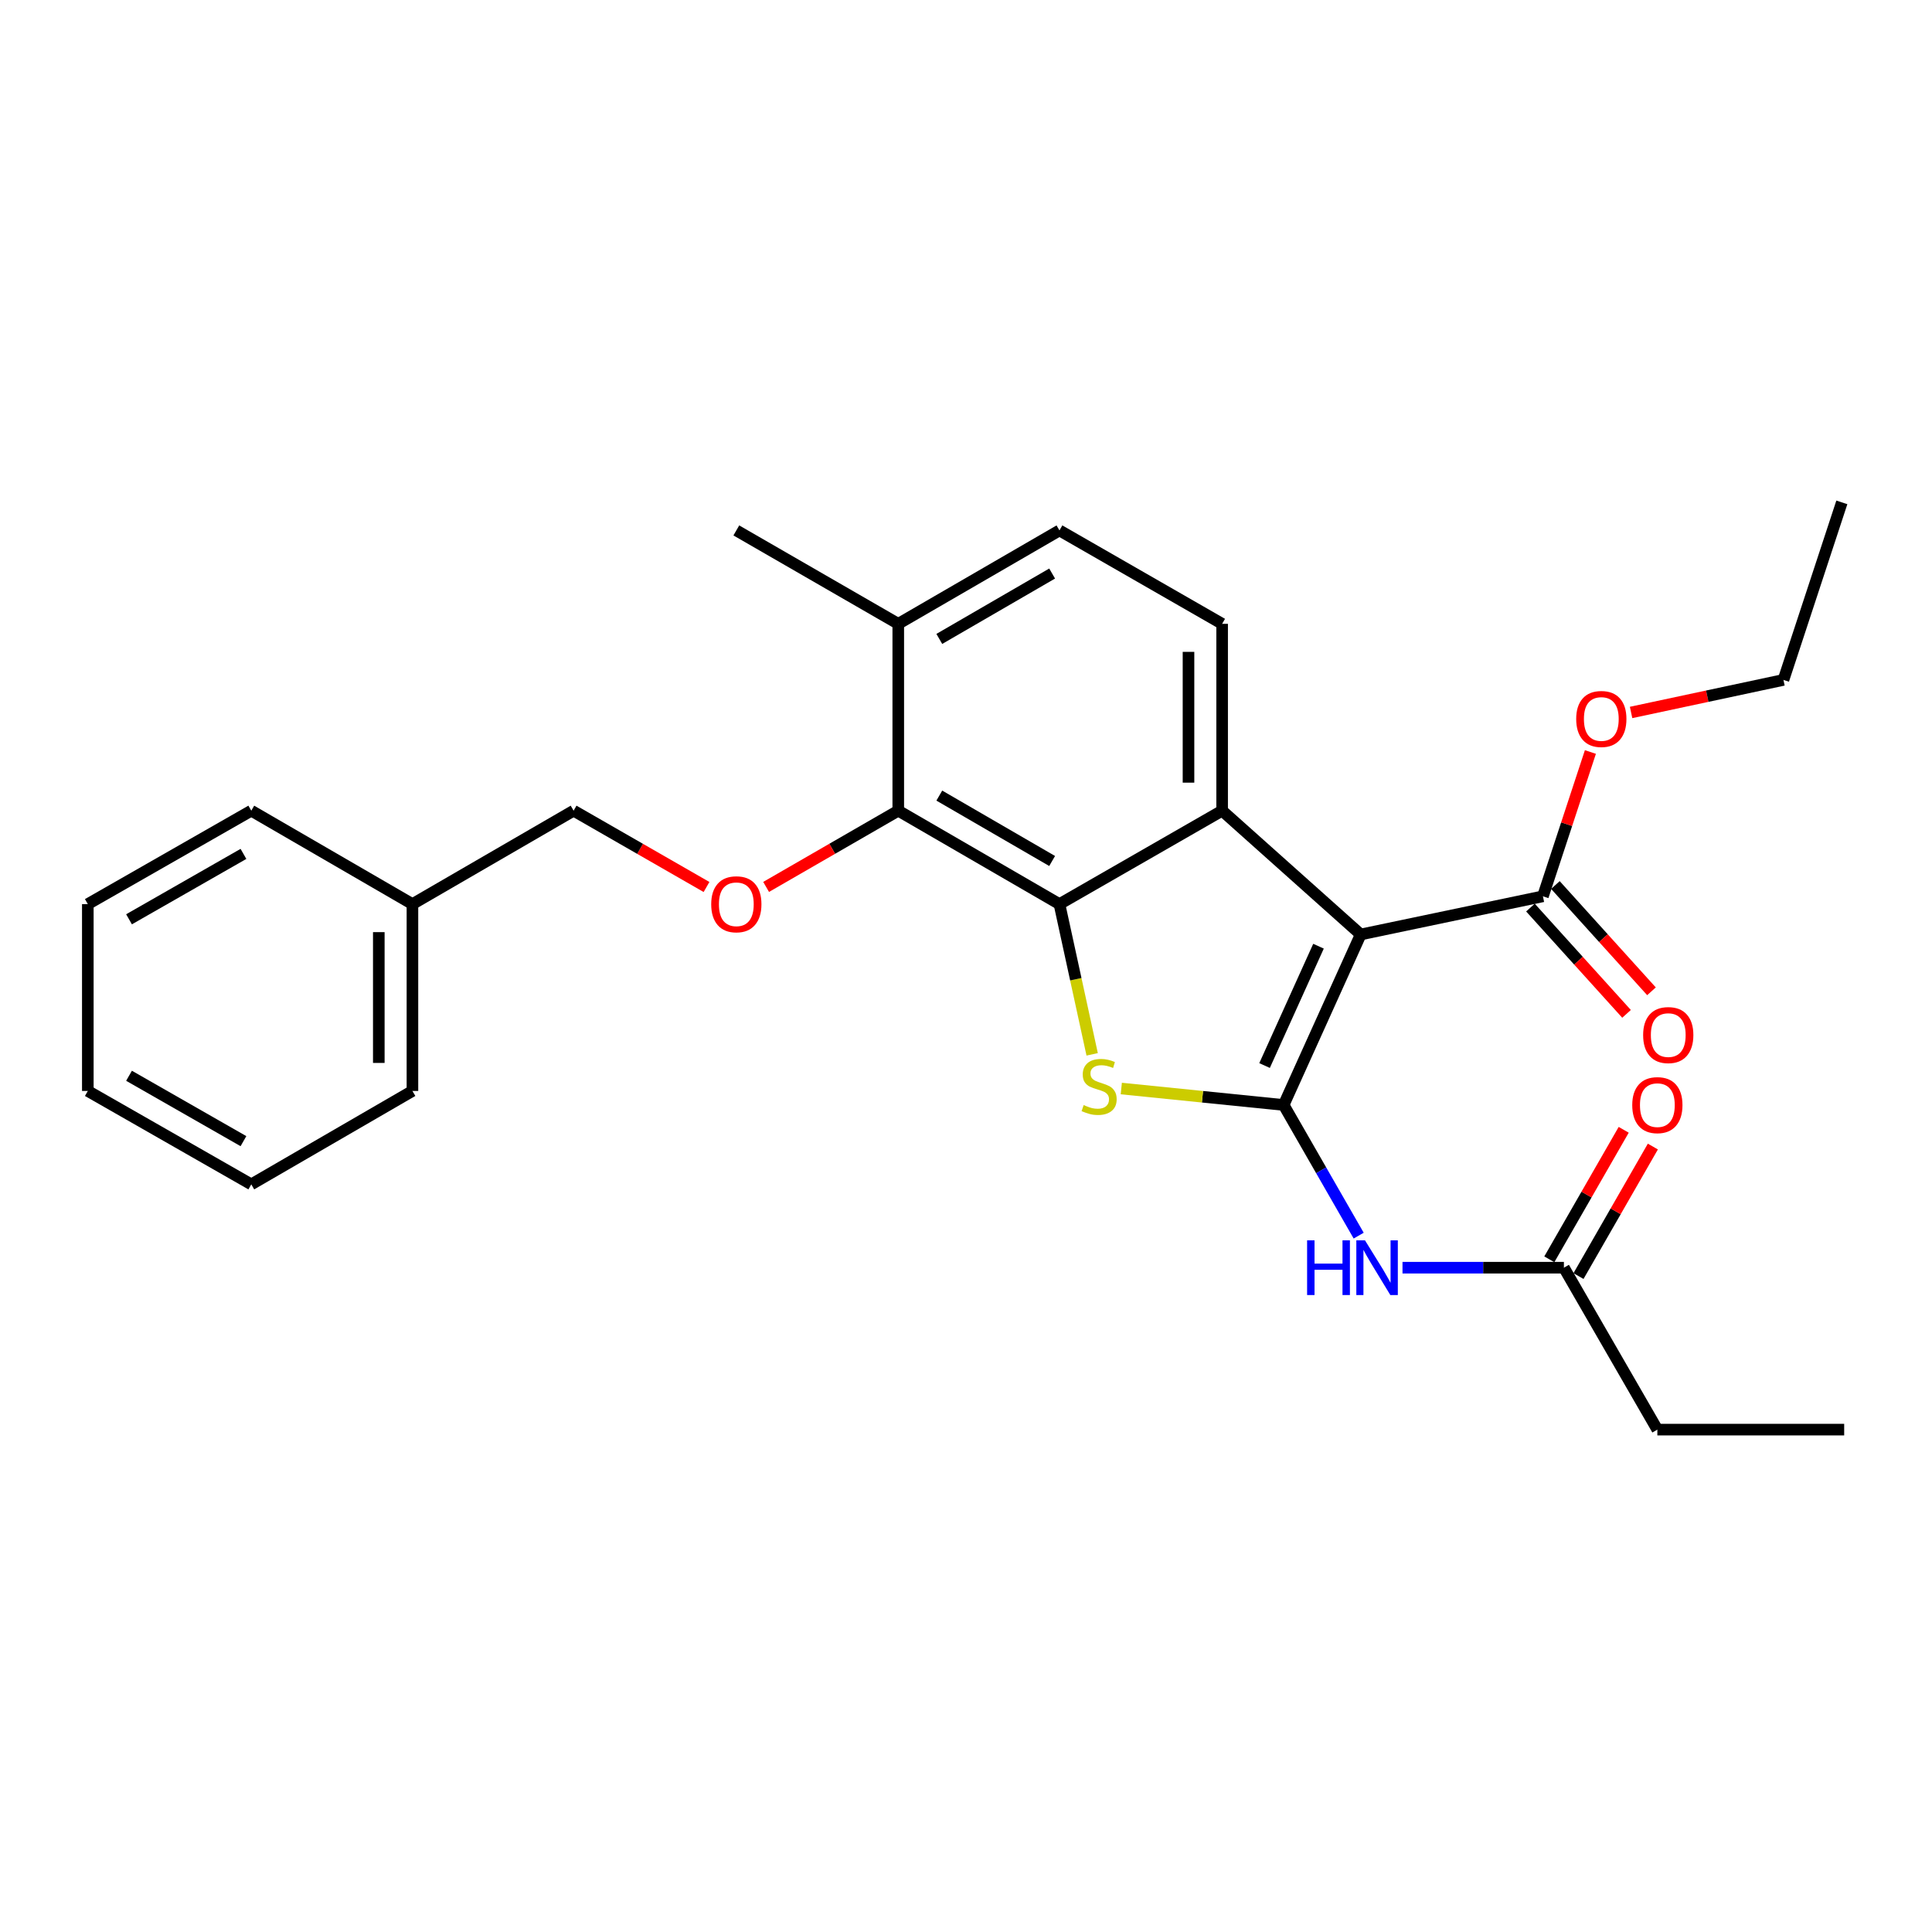 <?xml version='1.0' encoding='iso-8859-1'?>
<svg version='1.1' baseProfile='full'
              xmlns='http://www.w3.org/2000/svg'
                      xmlns:rdkit='http://www.rdkit.org/xml'
                      xmlns:xlink='http://www.w3.org/1999/xlink'
                  xml:space='preserve'
width='1000px' height='1000px' viewBox='0 0 1000 1000'>
<!-- END OF HEADER -->
<rect style='opacity:1.0;fill:#FFFFFF;stroke:none' width='1000' height='1000' x='0' y='0'> </rect>
<path class='bond-0' d='M 664.414,571.931 L 704.302,483.683' style='fill:none;fill-rule:evenodd;stroke:#000000;stroke-width:6px;stroke-linecap:butt;stroke-linejoin:miter;stroke-opacity:1' />
<path class='bond-0' d='M 654.533,551.523 L 682.454,489.75' style='fill:none;fill-rule:evenodd;stroke:#000000;stroke-width:6px;stroke-linecap:butt;stroke-linejoin:miter;stroke-opacity:1' />
<path class='bond-1' d='M 664.414,571.931 L 622.399,567.676' style='fill:none;fill-rule:evenodd;stroke:#000000;stroke-width:6px;stroke-linecap:butt;stroke-linejoin:miter;stroke-opacity:1' />
<path class='bond-1' d='M 622.399,567.676 L 580.383,563.421' style='fill:none;fill-rule:evenodd;stroke:#CCCC00;stroke-width:6px;stroke-linecap:butt;stroke-linejoin:miter;stroke-opacity:1' />
<path class='bond-4' d='M 664.414,571.931 L 683.832,605.749' style='fill:none;fill-rule:evenodd;stroke:#000000;stroke-width:6px;stroke-linecap:butt;stroke-linejoin:miter;stroke-opacity:1' />
<path class='bond-4' d='M 683.832,605.749 L 703.25,639.566' style='fill:none;fill-rule:evenodd;stroke:#0000FF;stroke-width:6px;stroke-linecap:butt;stroke-linejoin:miter;stroke-opacity:1' />
<path class='bond-3' d='M 704.302,483.683 L 632.574,419.606' style='fill:none;fill-rule:evenodd;stroke:#000000;stroke-width:6px;stroke-linecap:butt;stroke-linejoin:miter;stroke-opacity:1' />
<path class='bond-6' d='M 704.302,483.683 L 798.613,463.923' style='fill:none;fill-rule:evenodd;stroke:#000000;stroke-width:6px;stroke-linecap:butt;stroke-linejoin:miter;stroke-opacity:1' />
<path class='bond-2' d='M 565.303,545.726 L 556.836,506.846' style='fill:none;fill-rule:evenodd;stroke:#CCCC00;stroke-width:6px;stroke-linecap:butt;stroke-linejoin:miter;stroke-opacity:1' />
<path class='bond-2' d='M 556.836,506.846 L 548.37,467.966' style='fill:none;fill-rule:evenodd;stroke:#000000;stroke-width:6px;stroke-linecap:butt;stroke-linejoin:miter;stroke-opacity:1' />
<path class='bond-5' d='M 548.37,467.966 L 464.939,419.606' style='fill:none;fill-rule:evenodd;stroke:#000000;stroke-width:6px;stroke-linecap:butt;stroke-linejoin:miter;stroke-opacity:1' />
<path class='bond-5' d='M 544.586,445.65 L 486.184,411.798' style='fill:none;fill-rule:evenodd;stroke:#000000;stroke-width:6px;stroke-linecap:butt;stroke-linejoin:miter;stroke-opacity:1' />
<path class='bond-27' d='M 548.37,467.966 L 632.574,419.606' style='fill:none;fill-rule:evenodd;stroke:#000000;stroke-width:6px;stroke-linecap:butt;stroke-linejoin:miter;stroke-opacity:1' />
<path class='bond-7' d='M 632.574,419.606 L 632.574,322.896' style='fill:none;fill-rule:evenodd;stroke:#000000;stroke-width:6px;stroke-linecap:butt;stroke-linejoin:miter;stroke-opacity:1' />
<path class='bond-7' d='M 615.165,405.1 L 615.165,337.403' style='fill:none;fill-rule:evenodd;stroke:#000000;stroke-width:6px;stroke-linecap:butt;stroke-linejoin:miter;stroke-opacity:1' />
<path class='bond-9' d='M 725.932,656.154 L 767.703,656.154' style='fill:none;fill-rule:evenodd;stroke:#0000FF;stroke-width:6px;stroke-linecap:butt;stroke-linejoin:miter;stroke-opacity:1' />
<path class='bond-9' d='M 767.703,656.154 L 809.475,656.154' style='fill:none;fill-rule:evenodd;stroke:#000000;stroke-width:6px;stroke-linecap:butt;stroke-linejoin:miter;stroke-opacity:1' />
<path class='bond-8' d='M 464.939,419.606 L 430.74,439.338' style='fill:none;fill-rule:evenodd;stroke:#000000;stroke-width:6px;stroke-linecap:butt;stroke-linejoin:miter;stroke-opacity:1' />
<path class='bond-8' d='M 430.74,439.338 L 396.541,459.07' style='fill:none;fill-rule:evenodd;stroke:#FF0000;stroke-width:6px;stroke-linecap:butt;stroke-linejoin:miter;stroke-opacity:1' />
<path class='bond-10' d='M 464.939,419.606 L 464.939,322.896' style='fill:none;fill-rule:evenodd;stroke:#000000;stroke-width:6px;stroke-linecap:butt;stroke-linejoin:miter;stroke-opacity:1' />
<path class='bond-11' d='M 792.157,469.761 L 817.025,497.266' style='fill:none;fill-rule:evenodd;stroke:#000000;stroke-width:6px;stroke-linecap:butt;stroke-linejoin:miter;stroke-opacity:1' />
<path class='bond-11' d='M 817.025,497.266 L 841.893,524.77' style='fill:none;fill-rule:evenodd;stroke:#FF0000;stroke-width:6px;stroke-linecap:butt;stroke-linejoin:miter;stroke-opacity:1' />
<path class='bond-11' d='M 805.07,458.085 L 829.938,485.59' style='fill:none;fill-rule:evenodd;stroke:#000000;stroke-width:6px;stroke-linecap:butt;stroke-linejoin:miter;stroke-opacity:1' />
<path class='bond-11' d='M 829.938,485.59 L 854.807,513.094' style='fill:none;fill-rule:evenodd;stroke:#FF0000;stroke-width:6px;stroke-linecap:butt;stroke-linejoin:miter;stroke-opacity:1' />
<path class='bond-15' d='M 798.613,463.923 L 810.9,426.58' style='fill:none;fill-rule:evenodd;stroke:#000000;stroke-width:6px;stroke-linecap:butt;stroke-linejoin:miter;stroke-opacity:1' />
<path class='bond-15' d='M 810.9,426.58 L 823.187,389.236' style='fill:none;fill-rule:evenodd;stroke:#FF0000;stroke-width:6px;stroke-linecap:butt;stroke-linejoin:miter;stroke-opacity:1' />
<path class='bond-12' d='M 632.574,322.896 L 548.37,274.546' style='fill:none;fill-rule:evenodd;stroke:#000000;stroke-width:6px;stroke-linecap:butt;stroke-linejoin:miter;stroke-opacity:1' />
<path class='bond-14' d='M 365.693,459.108 L 331.296,439.357' style='fill:none;fill-rule:evenodd;stroke:#FF0000;stroke-width:6px;stroke-linecap:butt;stroke-linejoin:miter;stroke-opacity:1' />
<path class='bond-14' d='M 331.296,439.357 L 296.898,419.606' style='fill:none;fill-rule:evenodd;stroke:#000000;stroke-width:6px;stroke-linecap:butt;stroke-linejoin:miter;stroke-opacity:1' />
<path class='bond-13' d='M 817.024,660.49 L 836.273,626.972' style='fill:none;fill-rule:evenodd;stroke:#000000;stroke-width:6px;stroke-linecap:butt;stroke-linejoin:miter;stroke-opacity:1' />
<path class='bond-13' d='M 836.273,626.972 L 855.522,593.454' style='fill:none;fill-rule:evenodd;stroke:#FF0000;stroke-width:6px;stroke-linecap:butt;stroke-linejoin:miter;stroke-opacity:1' />
<path class='bond-13' d='M 801.927,651.819 L 821.176,618.302' style='fill:none;fill-rule:evenodd;stroke:#000000;stroke-width:6px;stroke-linecap:butt;stroke-linejoin:miter;stroke-opacity:1' />
<path class='bond-13' d='M 821.176,618.302 L 840.425,584.784' style='fill:none;fill-rule:evenodd;stroke:#FF0000;stroke-width:6px;stroke-linecap:butt;stroke-linejoin:miter;stroke-opacity:1' />
<path class='bond-17' d='M 809.475,656.154 L 857.845,739.972' style='fill:none;fill-rule:evenodd;stroke:#000000;stroke-width:6px;stroke-linecap:butt;stroke-linejoin:miter;stroke-opacity:1' />
<path class='bond-18' d='M 464.939,322.896 L 381.121,274.546' style='fill:none;fill-rule:evenodd;stroke:#000000;stroke-width:6px;stroke-linecap:butt;stroke-linejoin:miter;stroke-opacity:1' />
<path class='bond-28' d='M 464.939,322.896 L 548.37,274.546' style='fill:none;fill-rule:evenodd;stroke:#000000;stroke-width:6px;stroke-linecap:butt;stroke-linejoin:miter;stroke-opacity:1' />
<path class='bond-28' d='M 486.183,330.706 L 544.584,296.861' style='fill:none;fill-rule:evenodd;stroke:#000000;stroke-width:6px;stroke-linecap:butt;stroke-linejoin:miter;stroke-opacity:1' />
<path class='bond-16' d='M 296.898,419.606 L 213.477,467.966' style='fill:none;fill-rule:evenodd;stroke:#000000;stroke-width:6px;stroke-linecap:butt;stroke-linejoin:miter;stroke-opacity:1' />
<path class='bond-19' d='M 844.248,368.767 L 883.68,360.344' style='fill:none;fill-rule:evenodd;stroke:#FF0000;stroke-width:6px;stroke-linecap:butt;stroke-linejoin:miter;stroke-opacity:1' />
<path class='bond-19' d='M 883.68,360.344 L 923.111,351.922' style='fill:none;fill-rule:evenodd;stroke:#000000;stroke-width:6px;stroke-linecap:butt;stroke-linejoin:miter;stroke-opacity:1' />
<path class='bond-20' d='M 213.477,467.966 L 213.477,564.677' style='fill:none;fill-rule:evenodd;stroke:#000000;stroke-width:6px;stroke-linecap:butt;stroke-linejoin:miter;stroke-opacity:1' />
<path class='bond-20' d='M 196.067,482.473 L 196.067,550.17' style='fill:none;fill-rule:evenodd;stroke:#000000;stroke-width:6px;stroke-linecap:butt;stroke-linejoin:miter;stroke-opacity:1' />
<path class='bond-21' d='M 213.477,467.966 L 130.065,419.606' style='fill:none;fill-rule:evenodd;stroke:#000000;stroke-width:6px;stroke-linecap:butt;stroke-linejoin:miter;stroke-opacity:1' />
<path class='bond-22' d='M 857.845,739.972 L 954.545,739.972' style='fill:none;fill-rule:evenodd;stroke:#000000;stroke-width:6px;stroke-linecap:butt;stroke-linejoin:miter;stroke-opacity:1' />
<path class='bond-23' d='M 923.111,351.922 L 953.336,260.028' style='fill:none;fill-rule:evenodd;stroke:#000000;stroke-width:6px;stroke-linecap:butt;stroke-linejoin:miter;stroke-opacity:1' />
<path class='bond-24' d='M 213.477,564.677 L 130.065,613.027' style='fill:none;fill-rule:evenodd;stroke:#000000;stroke-width:6px;stroke-linecap:butt;stroke-linejoin:miter;stroke-opacity:1' />
<path class='bond-25' d='M 130.065,419.606 L 45.455,467.966' style='fill:none;fill-rule:evenodd;stroke:#000000;stroke-width:6px;stroke-linecap:butt;stroke-linejoin:miter;stroke-opacity:1' />
<path class='bond-25' d='M 126.013,441.975 L 66.785,475.827' style='fill:none;fill-rule:evenodd;stroke:#000000;stroke-width:6px;stroke-linecap:butt;stroke-linejoin:miter;stroke-opacity:1' />
<path class='bond-29' d='M 130.065,613.027 L 45.455,564.677' style='fill:none;fill-rule:evenodd;stroke:#000000;stroke-width:6px;stroke-linecap:butt;stroke-linejoin:miter;stroke-opacity:1' />
<path class='bond-29' d='M 126.011,590.659 L 66.784,556.814' style='fill:none;fill-rule:evenodd;stroke:#000000;stroke-width:6px;stroke-linecap:butt;stroke-linejoin:miter;stroke-opacity:1' />
<path class='bond-26' d='M 45.455,467.966 L 45.455,564.677' style='fill:none;fill-rule:evenodd;stroke:#000000;stroke-width:6px;stroke-linecap:butt;stroke-linejoin:miter;stroke-opacity:1' />
<path  class='atom-2' d='M 560.903 571.979
Q 561.223 572.099, 562.543 572.659
Q 563.863 573.219, 565.303 573.579
Q 566.783 573.899, 568.223 573.899
Q 570.903 573.899, 572.463 572.619
Q 574.023 571.299, 574.023 569.019
Q 574.023 567.459, 573.223 566.499
Q 572.463 565.539, 571.263 565.019
Q 570.063 564.499, 568.063 563.899
Q 565.543 563.139, 564.023 562.419
Q 562.543 561.699, 561.463 560.179
Q 560.423 558.659, 560.423 556.099
Q 560.423 552.539, 562.823 550.339
Q 565.263 548.139, 570.063 548.139
Q 573.343 548.139, 577.063 549.699
L 576.143 552.779
Q 572.743 551.379, 570.183 551.379
Q 567.423 551.379, 565.903 552.539
Q 564.383 553.659, 564.423 555.619
Q 564.423 557.139, 565.183 558.059
Q 565.983 558.979, 567.103 559.499
Q 568.263 560.019, 570.183 560.619
Q 572.743 561.419, 574.263 562.219
Q 575.783 563.019, 576.863 564.659
Q 577.983 566.259, 577.983 569.019
Q 577.983 572.939, 575.343 575.059
Q 572.743 577.139, 568.383 577.139
Q 565.863 577.139, 563.943 576.579
Q 562.063 576.059, 559.823 575.139
L 560.903 571.979
' fill='#CCCC00'/>
<path  class='atom-5' d='M 676.554 641.994
L 680.394 641.994
L 680.394 654.034
L 694.874 654.034
L 694.874 641.994
L 698.714 641.994
L 698.714 670.314
L 694.874 670.314
L 694.874 657.234
L 680.394 657.234
L 680.394 670.314
L 676.554 670.314
L 676.554 641.994
' fill='#0000FF'/>
<path  class='atom-5' d='M 706.514 641.994
L 715.794 656.994
Q 716.714 658.474, 718.194 661.154
Q 719.674 663.834, 719.754 663.994
L 719.754 641.994
L 723.514 641.994
L 723.514 670.314
L 719.634 670.314
L 709.674 653.914
Q 708.514 651.994, 707.274 649.794
Q 706.074 647.594, 705.714 646.914
L 705.714 670.314
L 702.034 670.314
L 702.034 641.994
L 706.514 641.994
' fill='#0000FF'/>
<path  class='atom-9' d='M 368.121 468.046
Q 368.121 461.246, 371.481 457.446
Q 374.841 453.646, 381.121 453.646
Q 387.401 453.646, 390.761 457.446
Q 394.121 461.246, 394.121 468.046
Q 394.121 474.926, 390.721 478.846
Q 387.321 482.726, 381.121 482.726
Q 374.881 482.726, 371.481 478.846
Q 368.121 474.966, 368.121 468.046
M 381.121 479.526
Q 385.441 479.526, 387.761 476.646
Q 390.121 473.726, 390.121 468.046
Q 390.121 462.486, 387.761 459.686
Q 385.441 456.846, 381.121 456.846
Q 376.801 456.846, 374.441 459.646
Q 372.121 462.446, 372.121 468.046
Q 372.121 473.766, 374.441 476.646
Q 376.801 479.526, 381.121 479.526
' fill='#FF0000'/>
<path  class='atom-12' d='M 850.484 535.75
Q 850.484 528.95, 853.844 525.15
Q 857.204 521.35, 863.484 521.35
Q 869.764 521.35, 873.124 525.15
Q 876.484 528.95, 876.484 535.75
Q 876.484 542.63, 873.084 546.55
Q 869.684 550.43, 863.484 550.43
Q 857.244 550.43, 853.844 546.55
Q 850.484 542.67, 850.484 535.75
M 863.484 547.23
Q 867.804 547.23, 870.124 544.35
Q 872.484 541.43, 872.484 535.75
Q 872.484 530.19, 870.124 527.39
Q 867.804 524.55, 863.484 524.55
Q 859.164 524.55, 856.804 527.35
Q 854.484 530.15, 854.484 535.75
Q 854.484 541.47, 856.804 544.35
Q 859.164 547.23, 863.484 547.23
' fill='#FF0000'/>
<path  class='atom-14' d='M 844.845 572.011
Q 844.845 565.211, 848.205 561.411
Q 851.565 557.611, 857.845 557.611
Q 864.125 557.611, 867.485 561.411
Q 870.845 565.211, 870.845 572.011
Q 870.845 578.891, 867.445 582.811
Q 864.045 586.691, 857.845 586.691
Q 851.605 586.691, 848.205 582.811
Q 844.845 578.931, 844.845 572.011
M 857.845 583.491
Q 862.165 583.491, 864.485 580.611
Q 866.845 577.691, 866.845 572.011
Q 866.845 566.451, 864.485 563.651
Q 862.165 560.811, 857.845 560.811
Q 853.525 560.811, 851.165 563.611
Q 848.845 566.411, 848.845 572.011
Q 848.845 577.731, 851.165 580.611
Q 853.525 583.491, 857.845 583.491
' fill='#FF0000'/>
<path  class='atom-16' d='M 815.838 372.139
Q 815.838 365.339, 819.198 361.539
Q 822.558 357.739, 828.838 357.739
Q 835.118 357.739, 838.478 361.539
Q 841.838 365.339, 841.838 372.139
Q 841.838 379.019, 838.438 382.939
Q 835.038 386.819, 828.838 386.819
Q 822.598 386.819, 819.198 382.939
Q 815.838 379.059, 815.838 372.139
M 828.838 383.619
Q 833.158 383.619, 835.478 380.739
Q 837.838 377.819, 837.838 372.139
Q 837.838 366.579, 835.478 363.779
Q 833.158 360.939, 828.838 360.939
Q 824.518 360.939, 822.158 363.739
Q 819.838 366.539, 819.838 372.139
Q 819.838 377.859, 822.158 380.739
Q 824.518 383.619, 828.838 383.619
' fill='#FF0000'/>
</svg>
